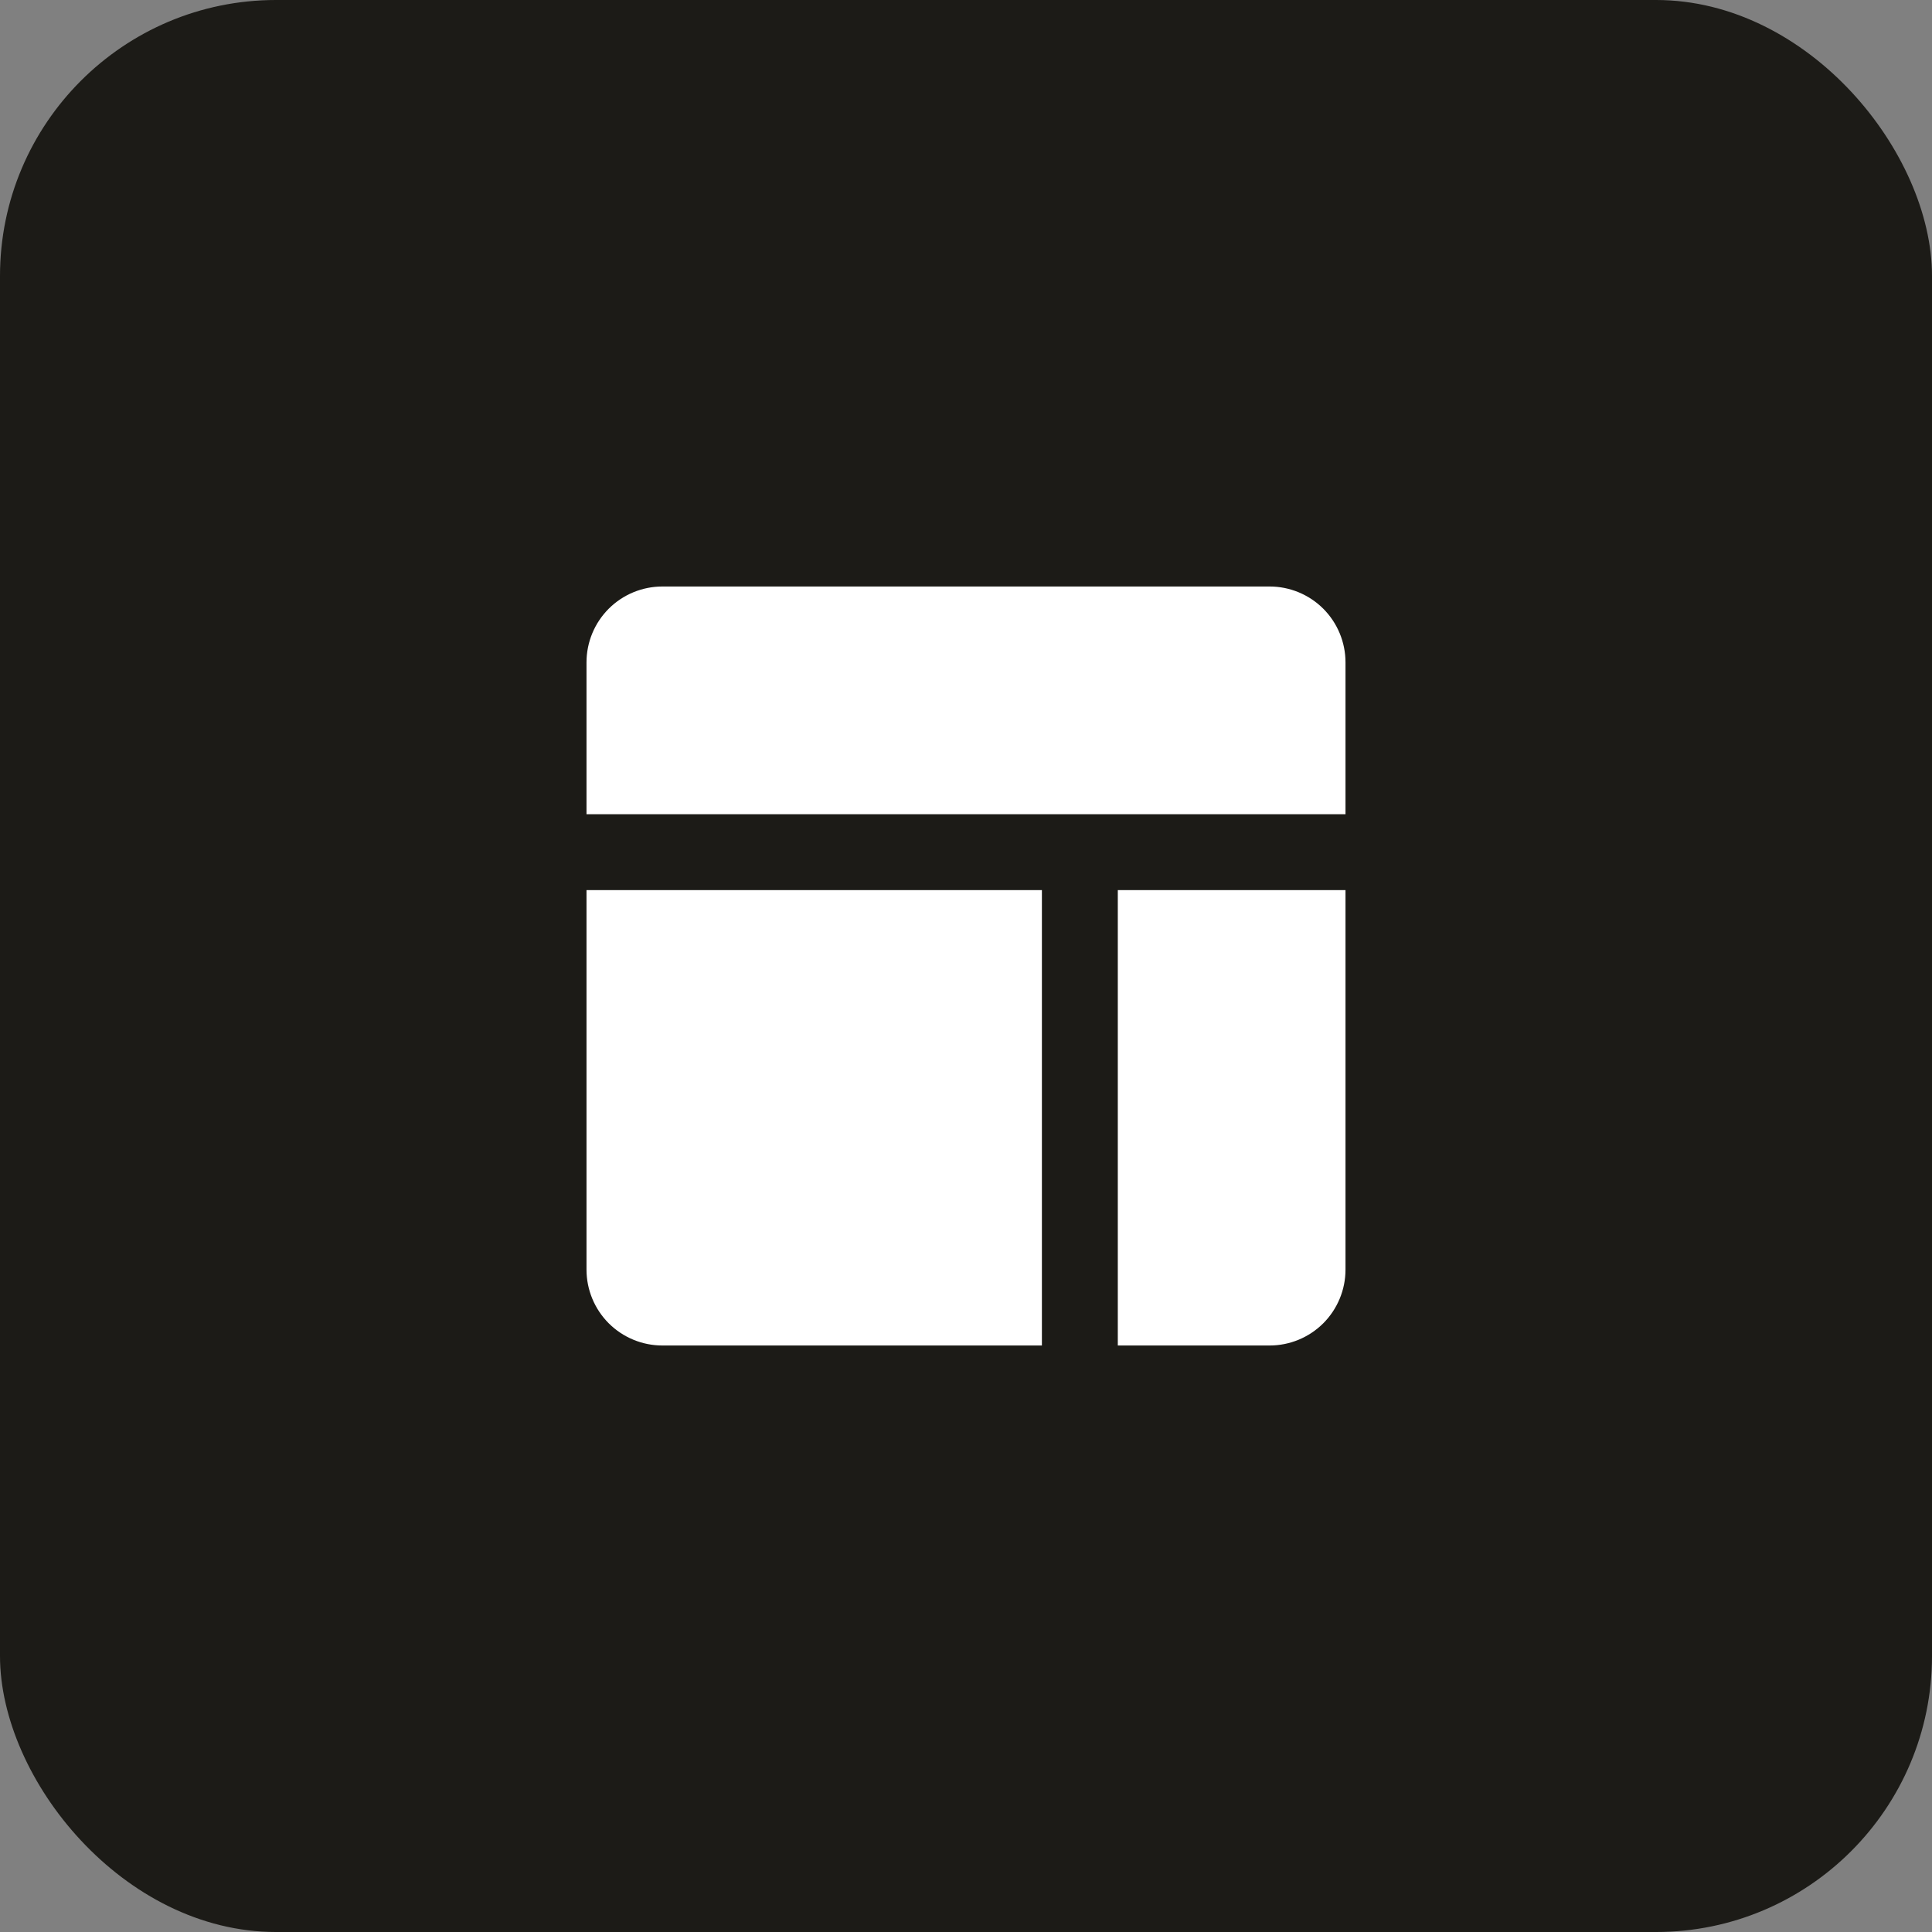 <svg width="56" height="56" viewBox="0 0 56 56" fill="none" xmlns="http://www.w3.org/2000/svg">
<rect x="0" y="0" width="56" height="56" fill="#808080" stroke="none"/>
<rect width="56" height="56" rx="8" fill="#1C1B17"/>
<path d="M30.2 25.8V39H19.2C18.616 39 18.057 38.768 17.644 38.356C17.232 37.943 17 37.383 17 36.8V25.8H30.2Z" fill="white"/>
<path d="M39 25.8V36.8C39 37.383 38.768 37.943 38.356 38.356C37.943 38.768 37.384 39 36.8 39H32.4V25.8H39Z" fill="white"/>
<path d="M39 19.2V23.6H17V19.2C17 18.616 17.232 18.057 17.644 17.644C18.057 17.232 18.616 17 19.2 17H36.8C37.383 17 37.943 17.232 38.356 17.644C38.768 18.057 39 18.616 39 19.2Z" fill="white"/>
</svg>
